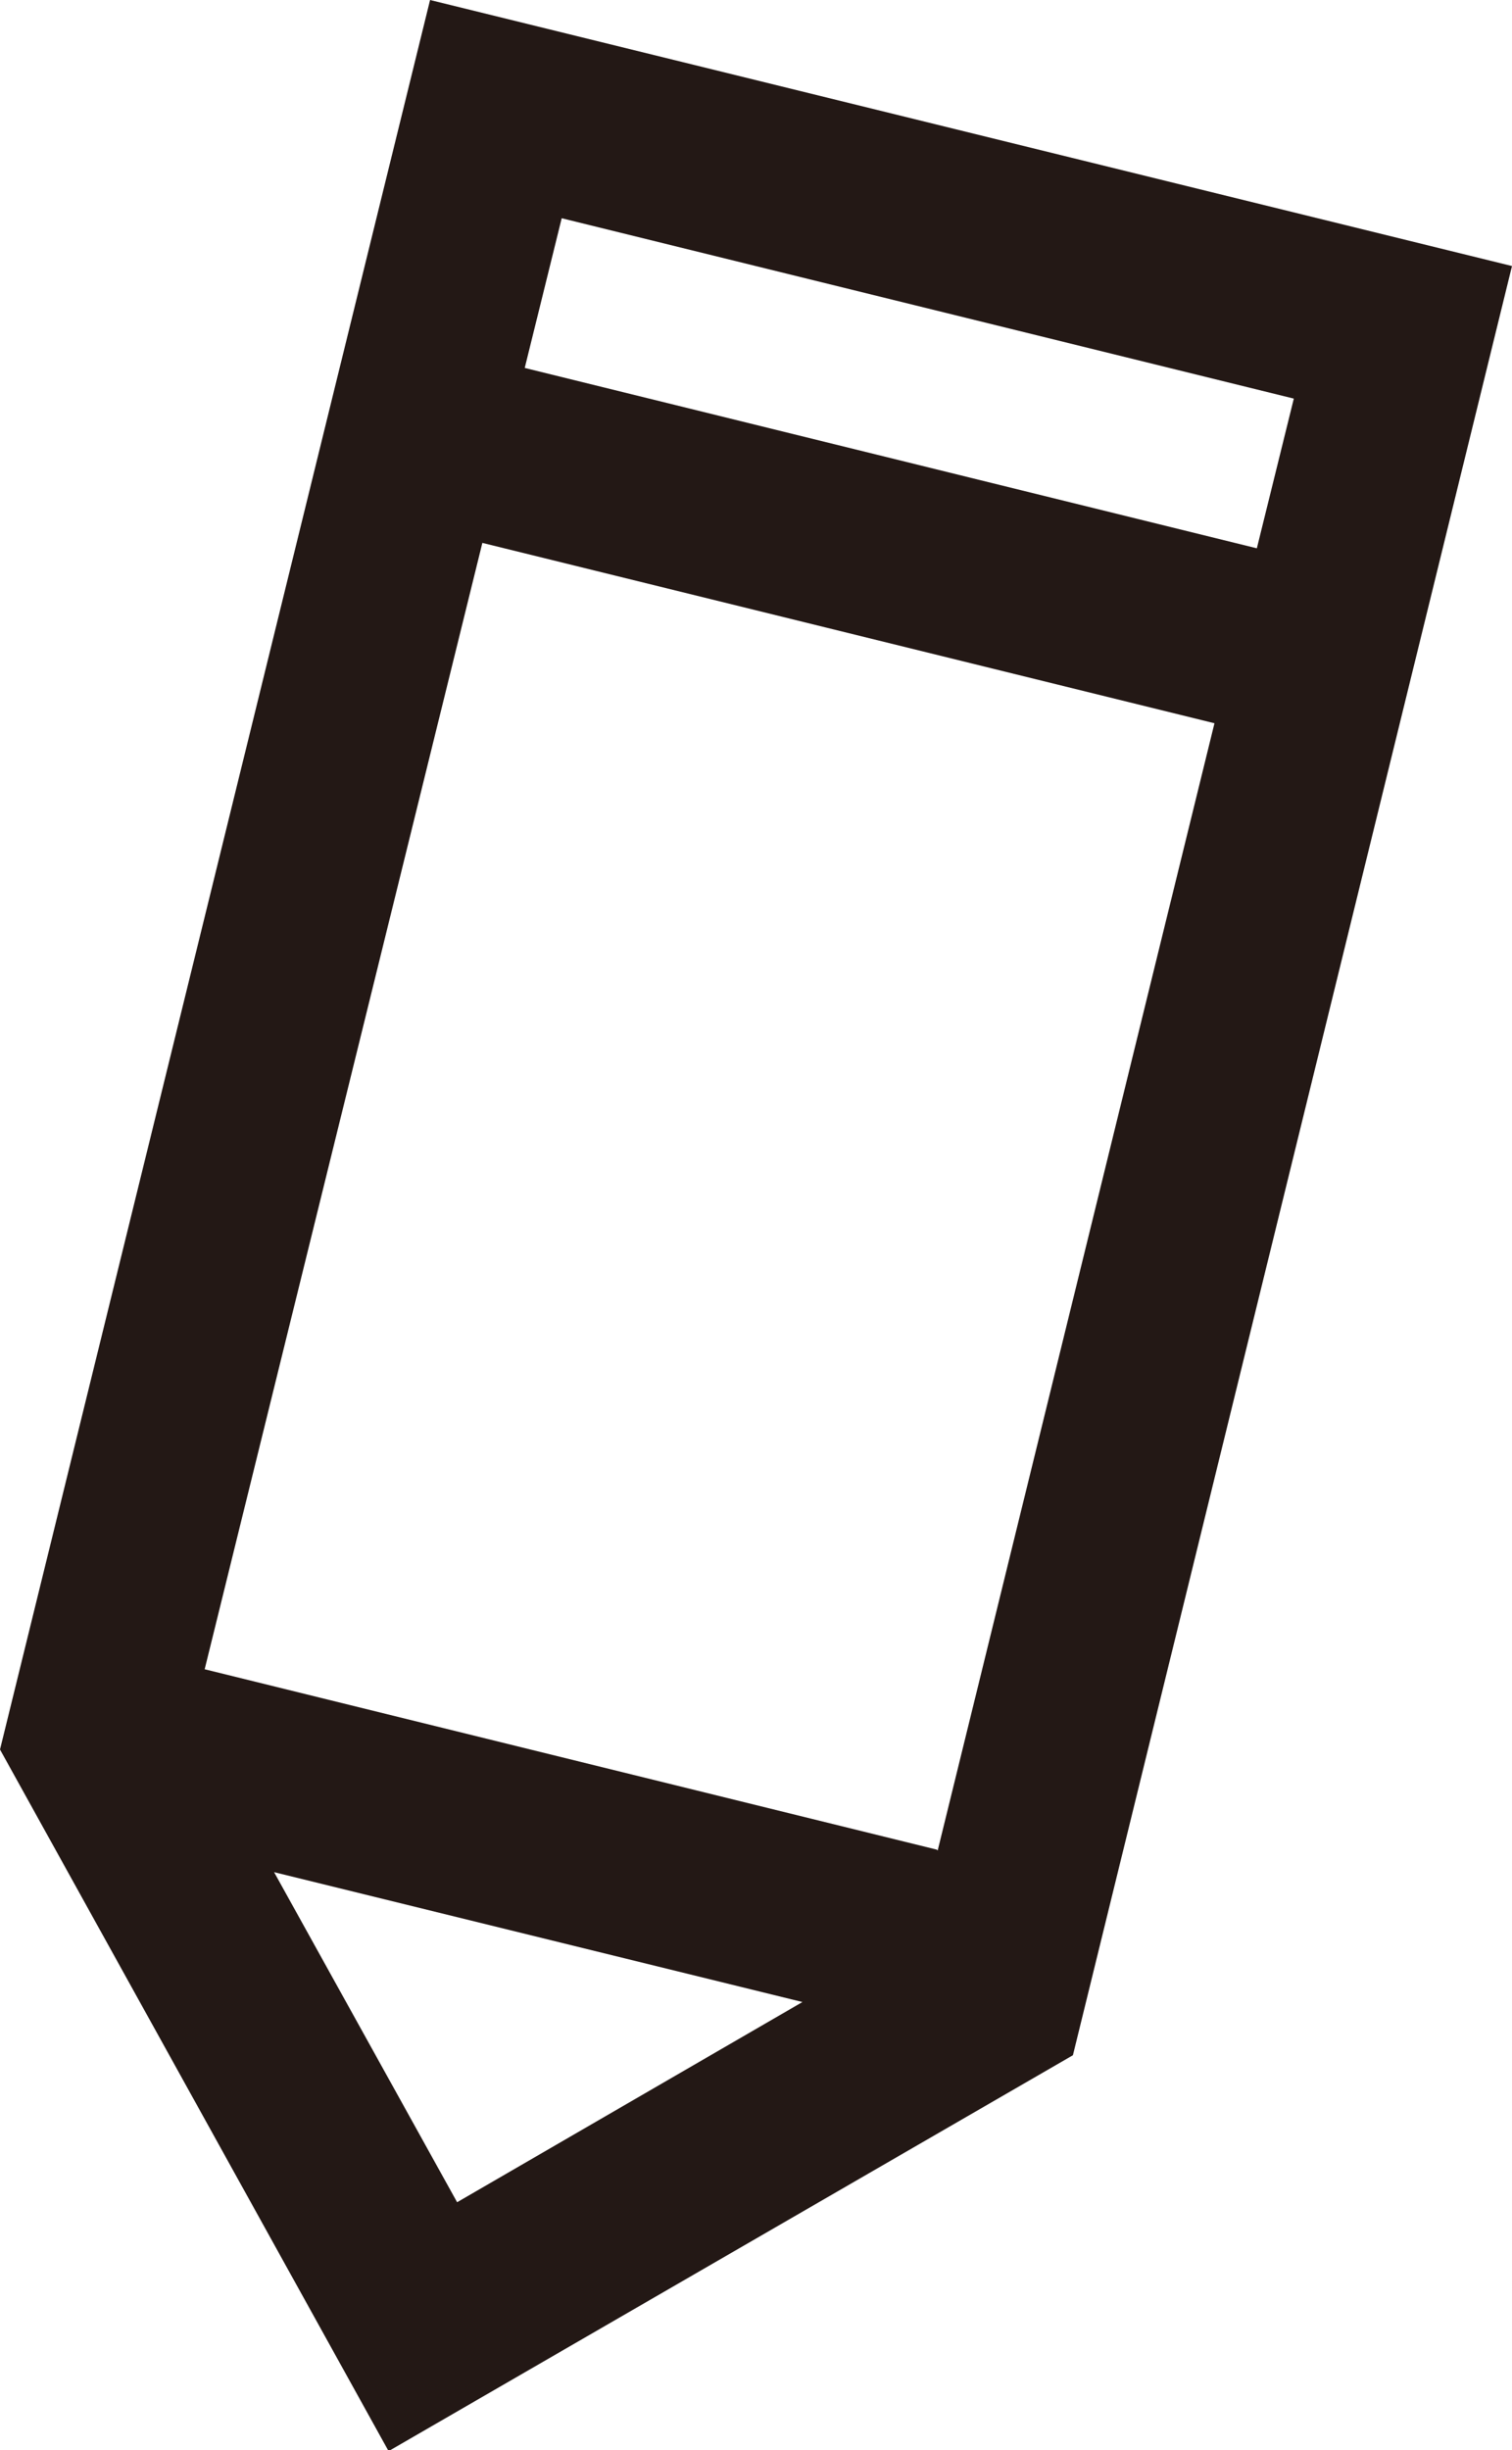 <?xml version="1.0" encoding="UTF-8"?><svg id="_イヤー_2" xmlns="http://www.w3.org/2000/svg" viewBox="0 0 16.77 27.17"><defs><style>.cls-1{fill:#231815;}</style></defs><g id="_イヤー_1-2"><path class="cls-1" d="M4.77,0L0,19.4l4.31,7.78,7.59-4.39L16.77,2.95,4.77,0ZM14.35,4.42l-.41,1.66-8.12-2,.41-1.66,8.12,2ZM3.04,20.76l5.86,1.44-3.83,2.22-2.03-3.66Zm7.35-.25l-8.12-2L5.35,6.02l8.12,2-3.07,12.5Z"/></g></svg>